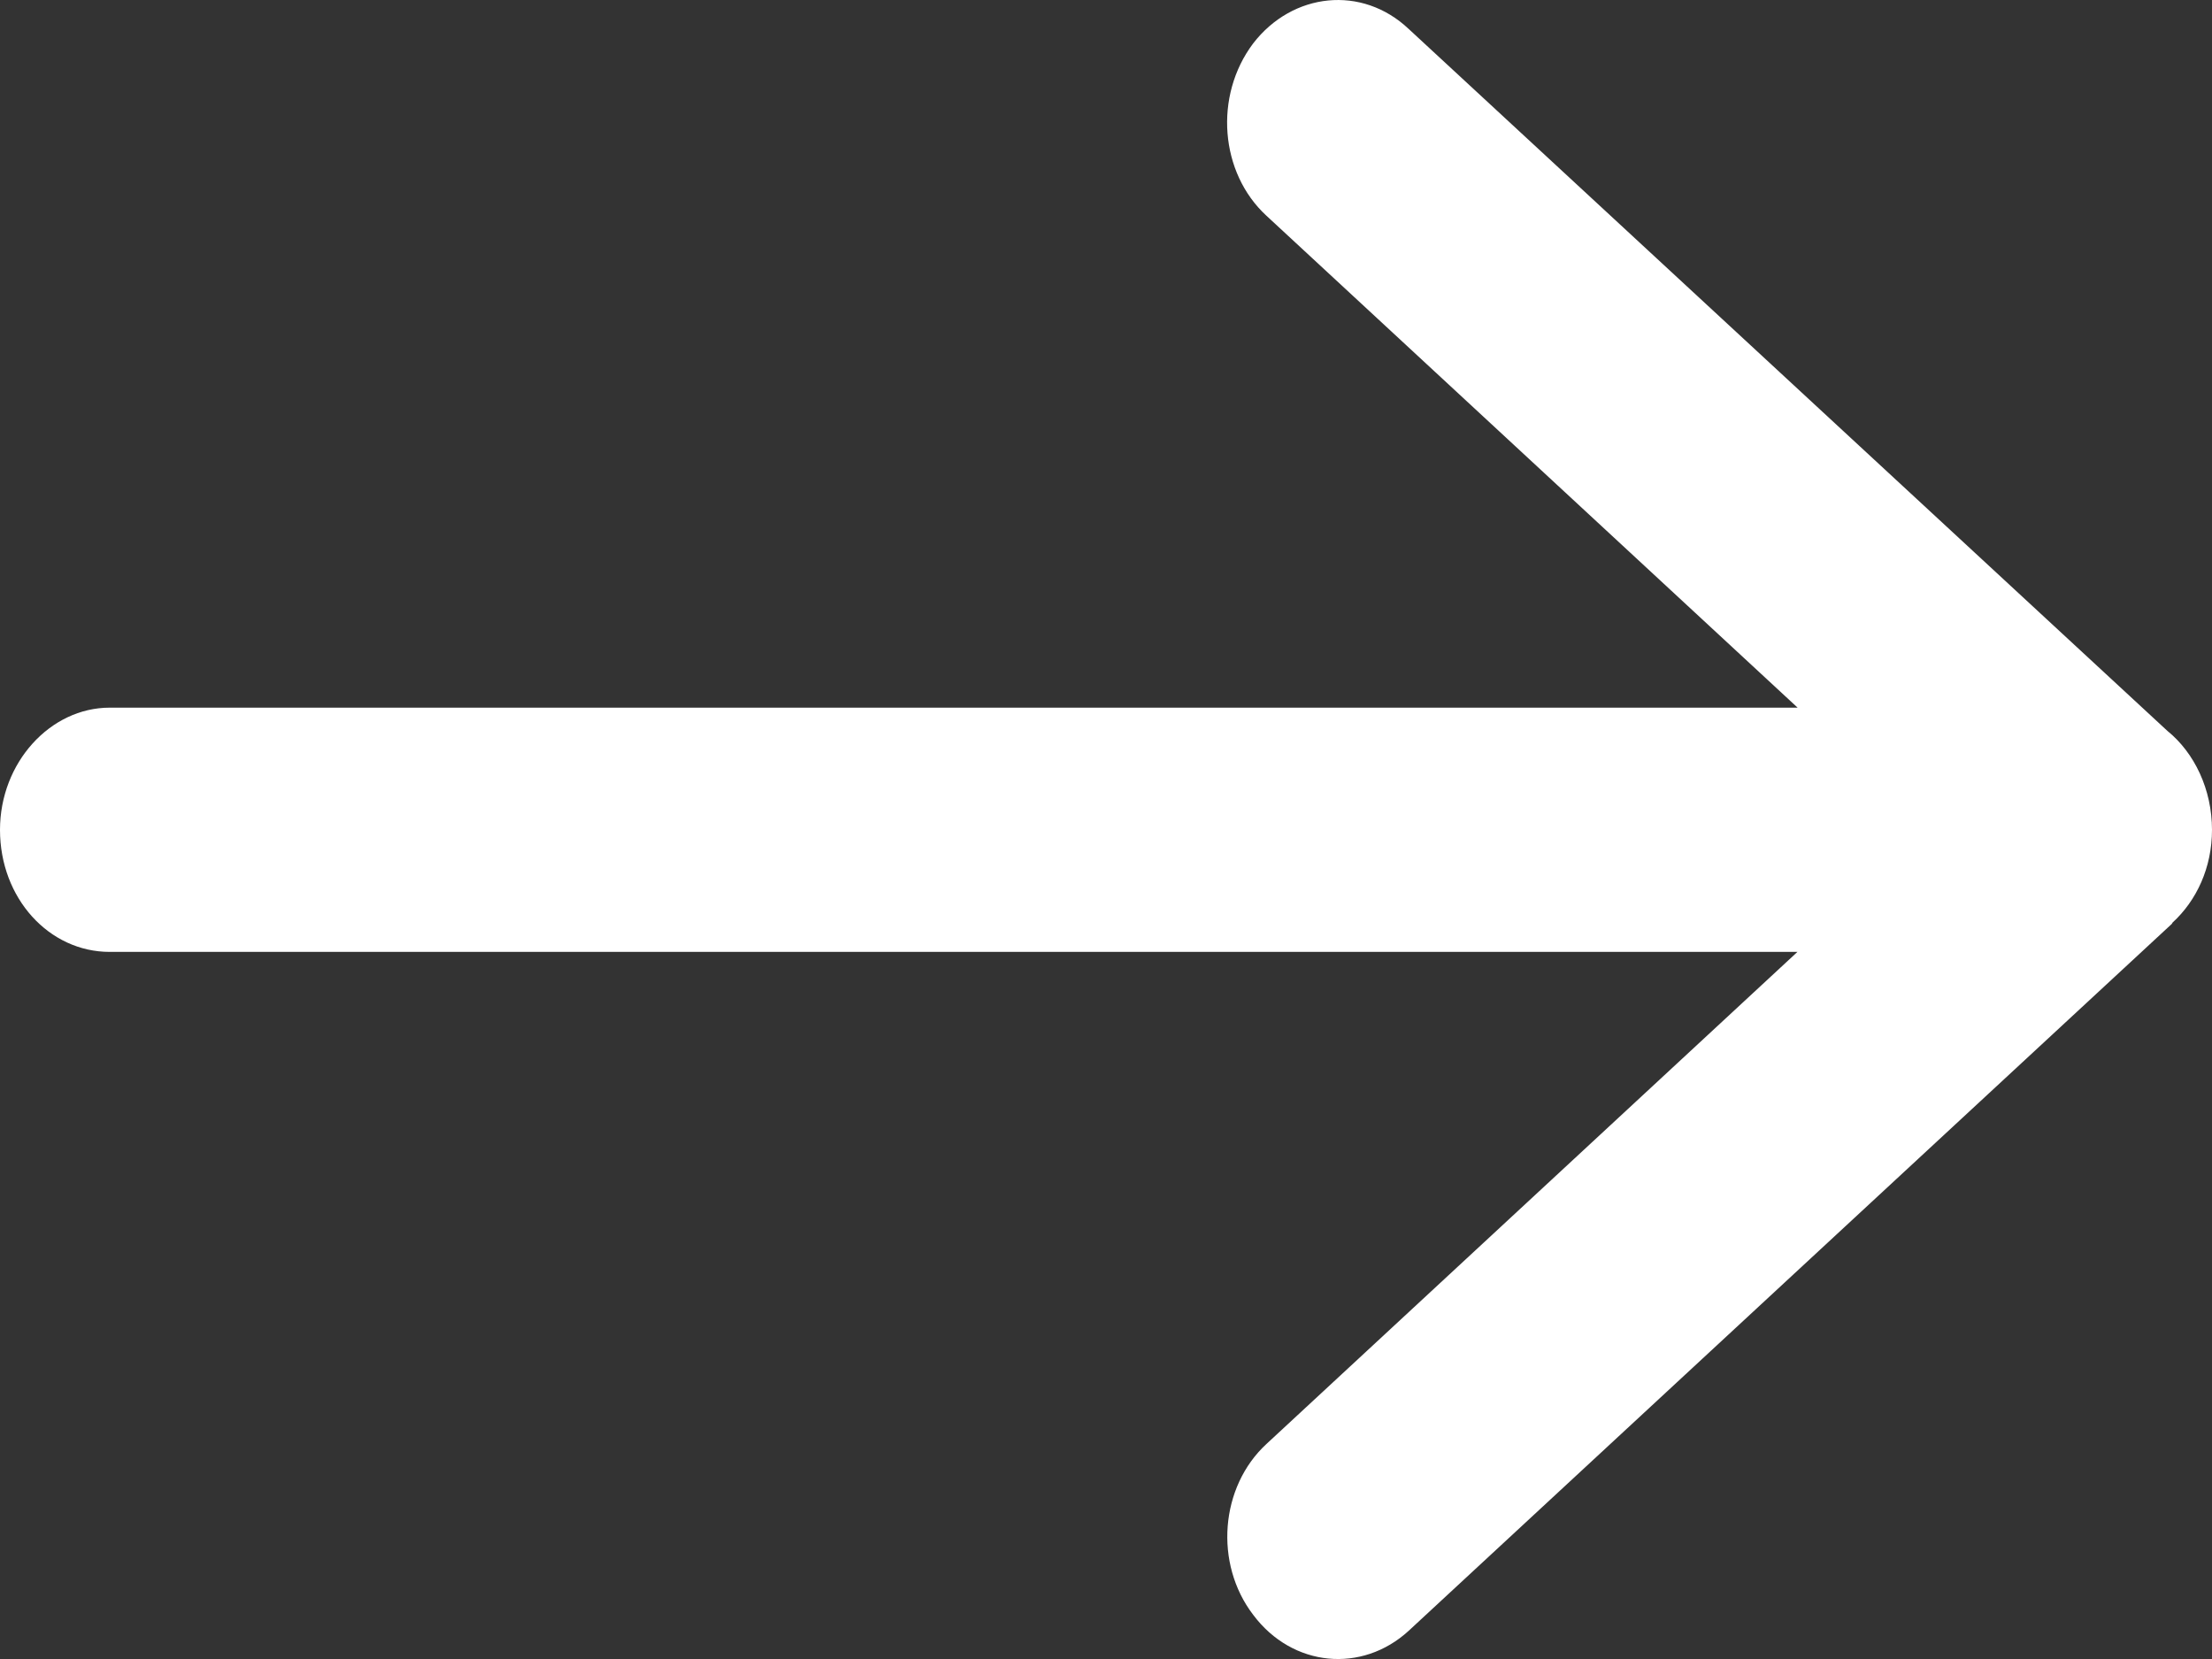 <svg width="12" height="9" viewBox="0 0 12 9" fill="none" xmlns="http://www.w3.org/2000/svg">
<rect x="0" y="0" width="12" height="9" fill="#333333" stroke="none"/>
<path d="M0.595 5.164L9.751 5.164L6.871 7.833C6.619 8.065 6.585 8.482 6.799 8.761C7.012 9.045 7.389 9.079 7.642 8.847L11.782 5.012L11.786 5.005C11.916 4.886 12 4.707 12 4.502C12 4.283 11.905 4.084 11.758 3.965L7.642 0.157C7.389 -0.082 7.012 -0.042 6.798 0.236C6.584 0.521 6.618 0.938 6.87 1.17L9.752 3.839L0.595 3.839C0.273 3.839 5.28567e-07 4.137 5.60415e-07 4.502C5.92842e-07 4.873 0.266 5.164 0.595 5.164Z" fill="white"/>
</svg>
